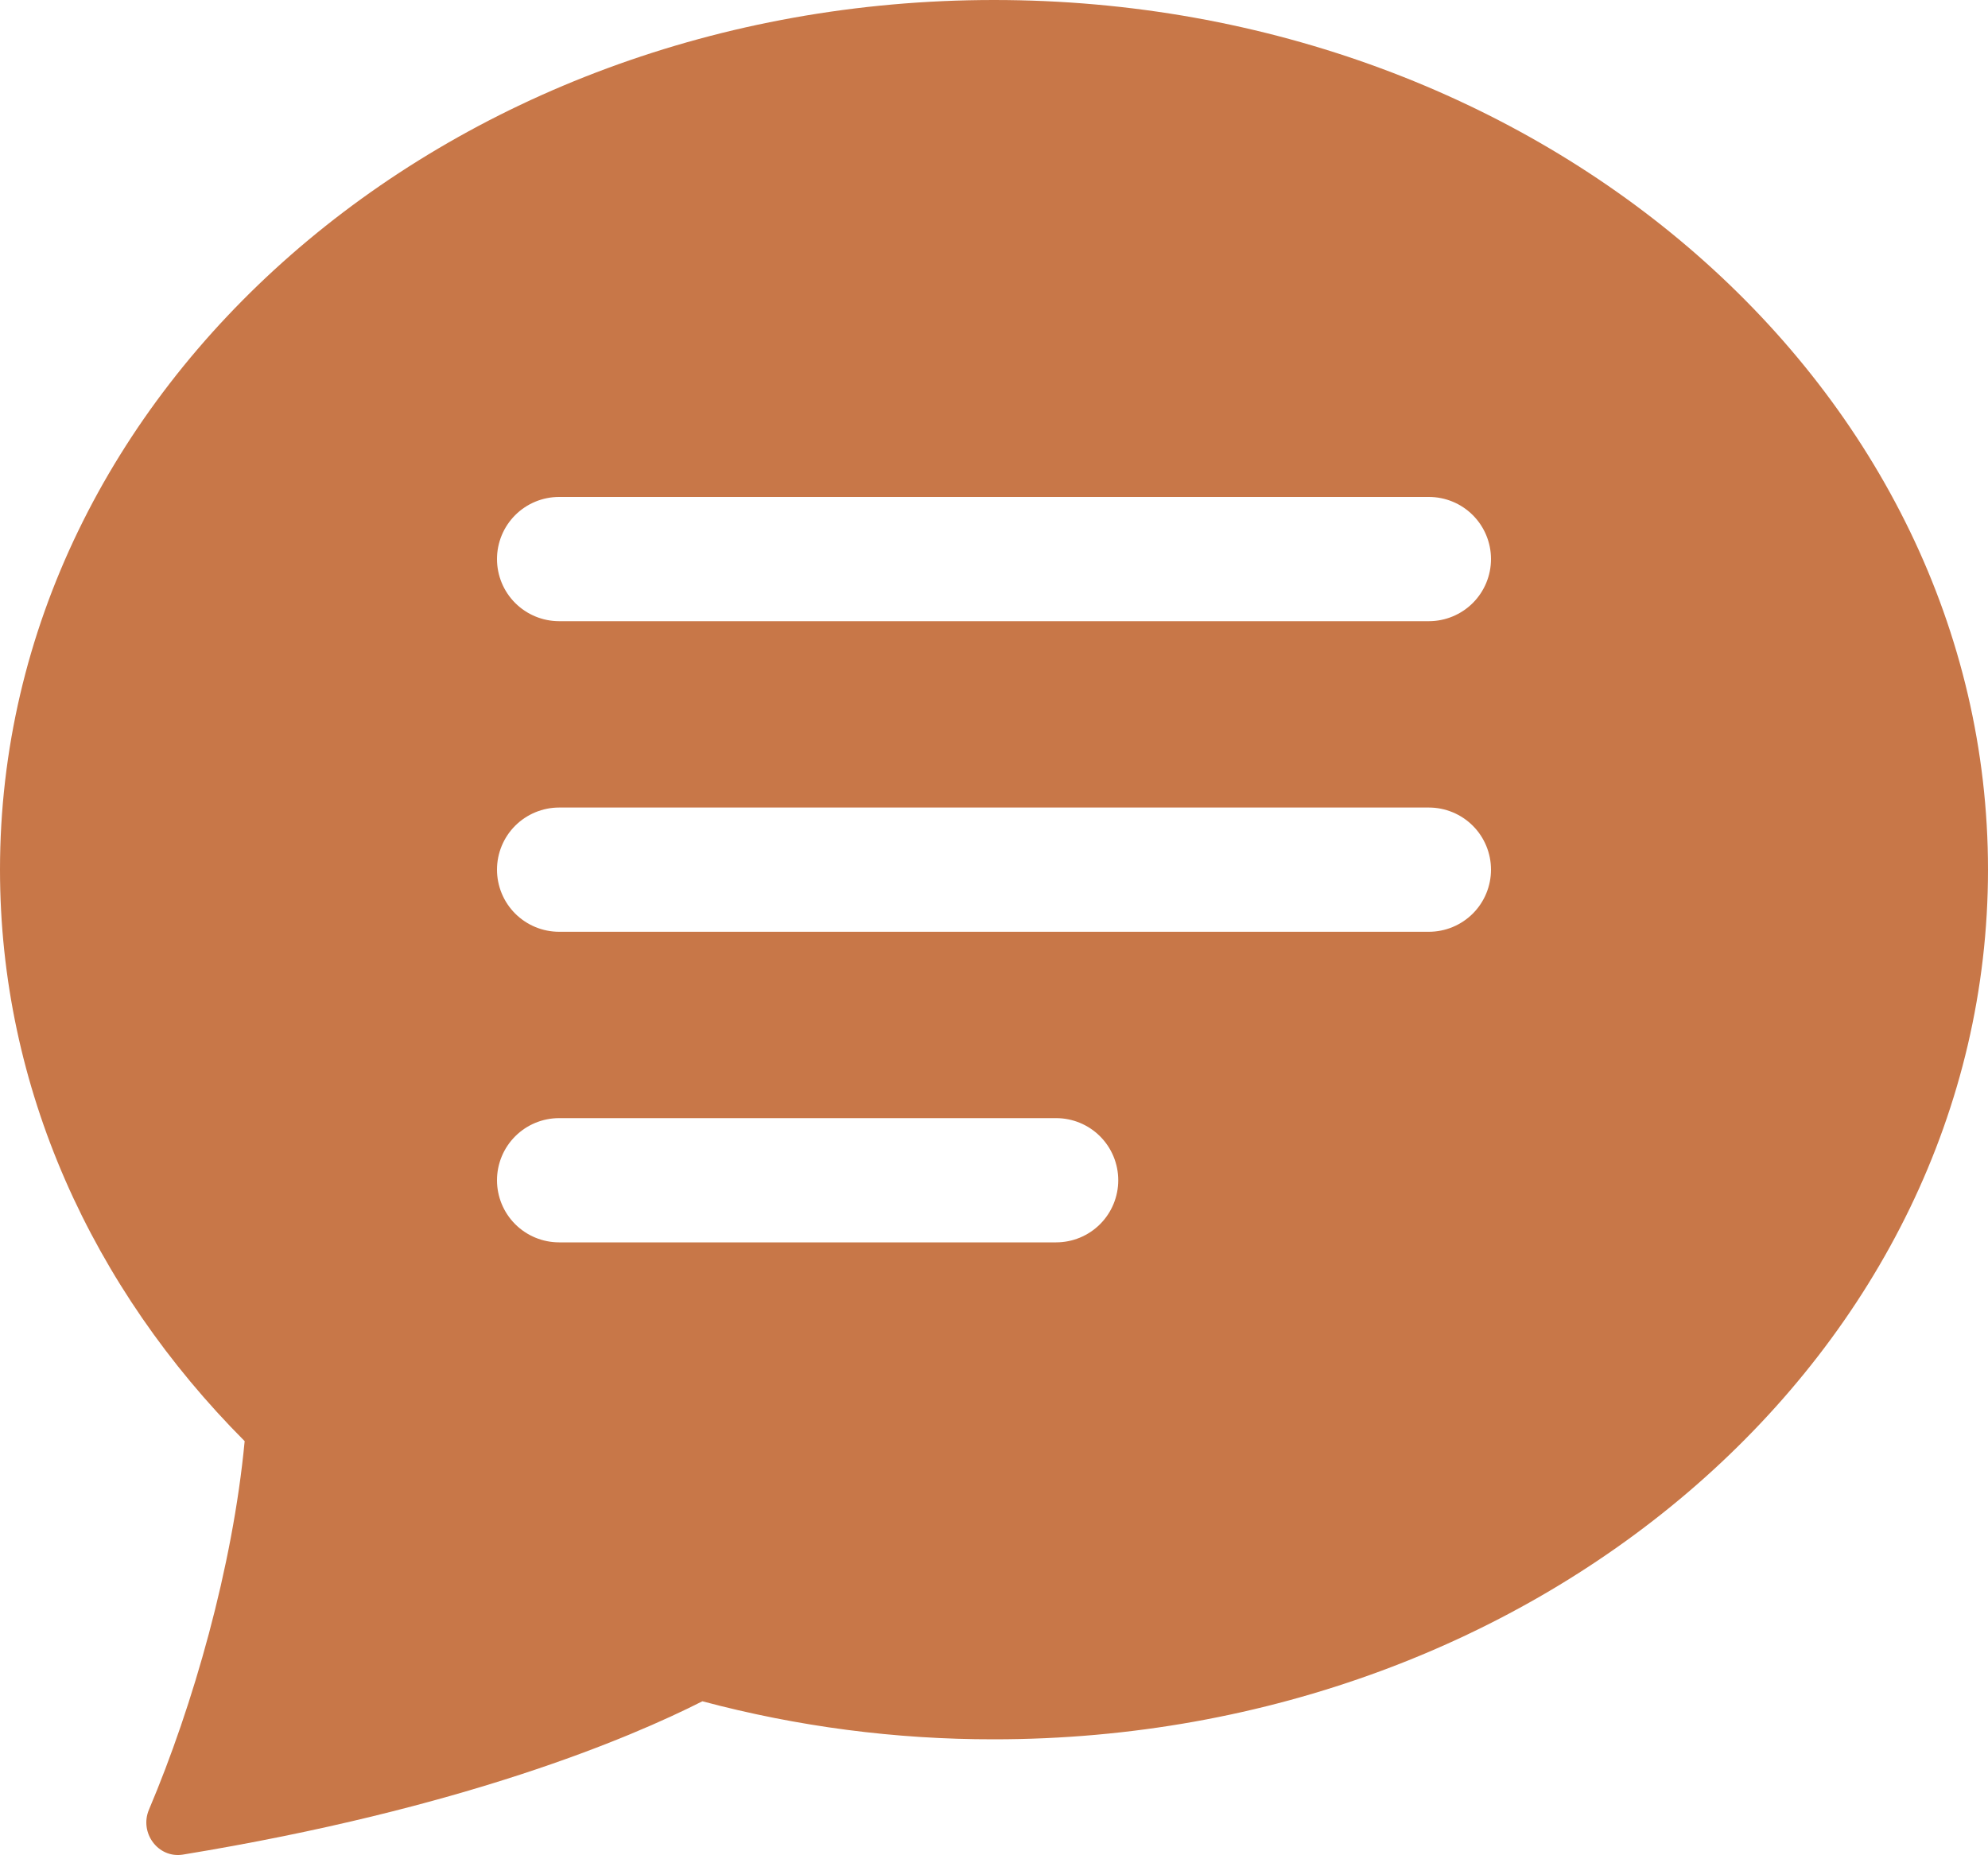 <svg width="60" height="56" viewBox="0 0 60 56" fill="none" xmlns="http://www.w3.org/2000/svg">
<path d="M60 26.25C60 40.748 46.568 52.5 30 52.5C27.029 52.504 24.07 52.118 21.199 51.352C19.009 52.462 13.98 54.593 5.52 55.98C4.77 56.1 4.2 55.32 4.496 54.623C5.824 51.487 7.024 47.31 7.384 43.5C2.79 38.888 0 32.85 0 26.25C0 11.752 13.432 0 30 0C46.568 0 60 11.752 60 26.25ZM16.875 15C16.378 15 15.901 15.197 15.549 15.549C15.197 15.901 15 16.378 15 16.875C15 17.372 15.197 17.849 15.549 18.201C15.901 18.552 16.378 18.75 16.875 18.75H43.125C43.622 18.75 44.099 18.552 44.451 18.201C44.803 17.849 45 17.372 45 16.875C45 16.378 44.803 15.901 44.451 15.549C44.099 15.197 43.622 15 43.125 15H16.875ZM16.875 24.375C16.378 24.375 15.901 24.573 15.549 24.924C15.197 25.276 15 25.753 15 26.25C15 26.747 15.197 27.224 15.549 27.576C15.901 27.927 16.378 28.125 16.875 28.125H43.125C43.622 28.125 44.099 27.927 44.451 27.576C44.803 27.224 45 26.747 45 26.25C45 25.753 44.803 25.276 44.451 24.924C44.099 24.573 43.622 24.375 43.125 24.375H16.875ZM16.875 33.75C16.378 33.75 15.901 33.947 15.549 34.299C15.197 34.651 15 35.128 15 35.625C15 36.122 15.197 36.599 15.549 36.951C15.901 37.303 16.378 37.5 16.875 37.5H31.875C32.372 37.5 32.849 37.303 33.201 36.951C33.553 36.599 33.75 36.122 33.75 35.625C33.75 35.128 33.553 34.651 33.201 34.299C32.849 33.947 32.372 33.75 31.875 33.75H16.875Z" fill="#C87748"/>
</svg>
